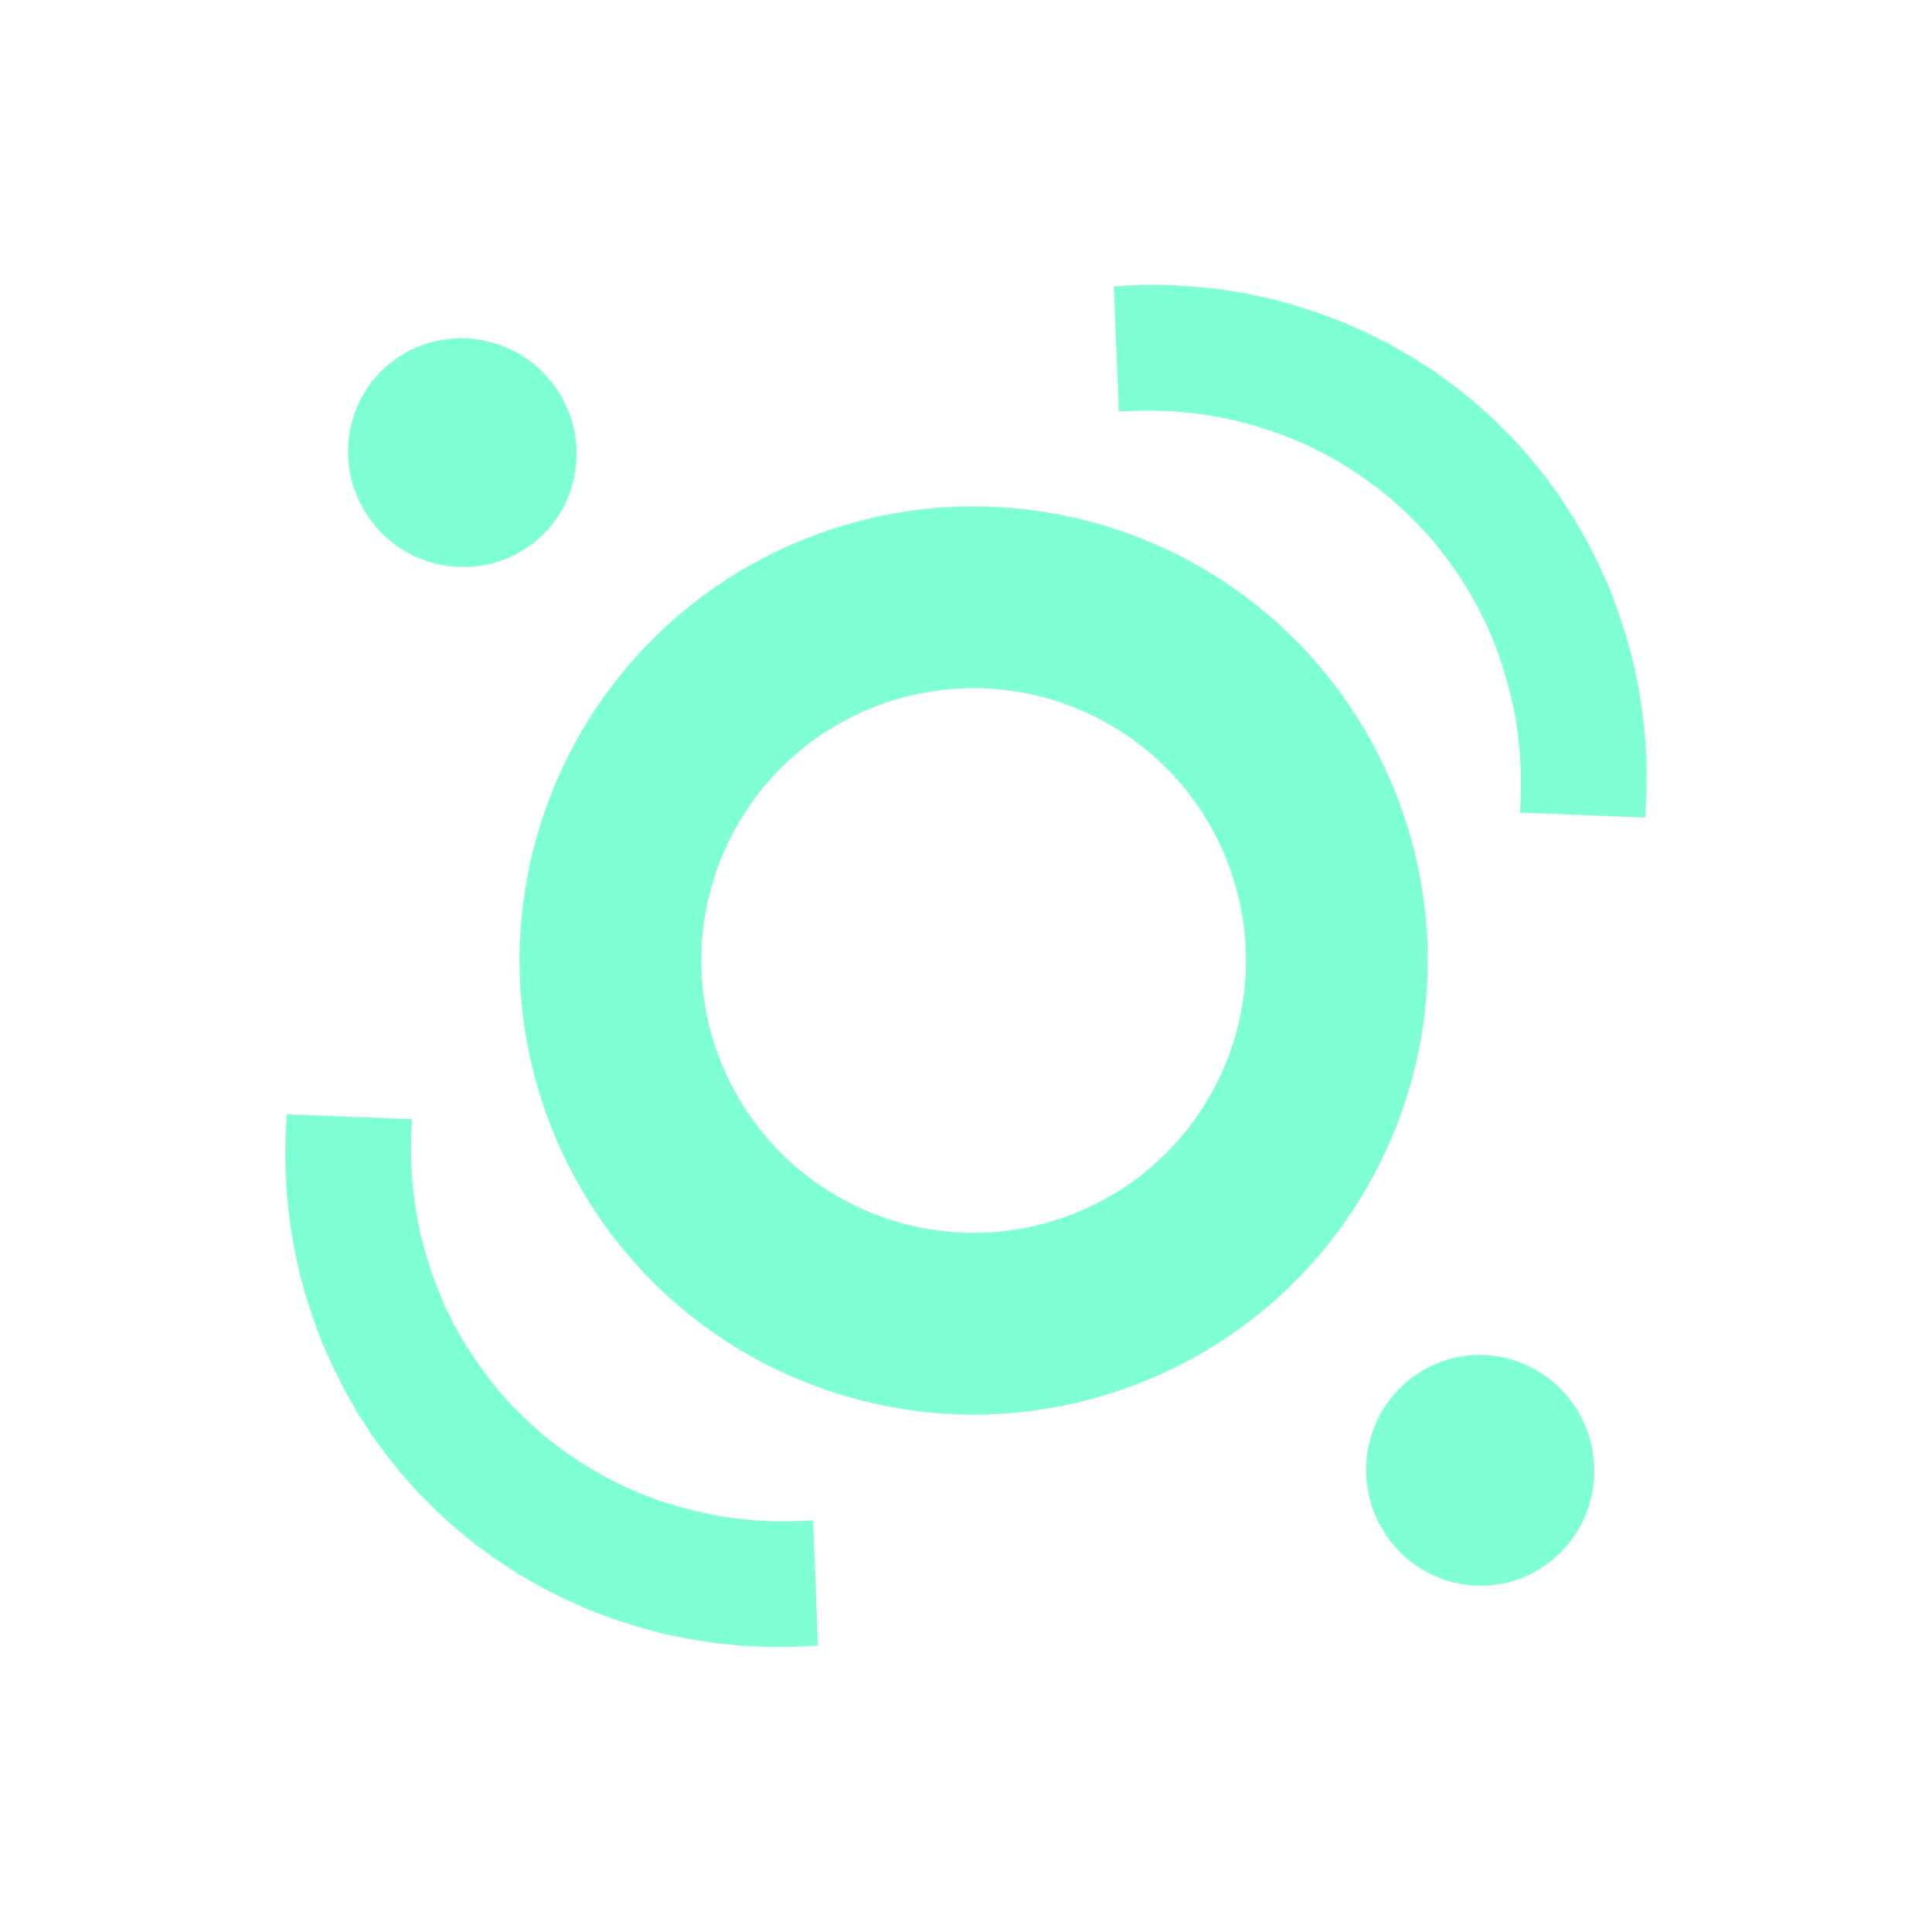 <?xml version="1.0" encoding="UTF-8"?>
<!DOCTYPE svg PUBLIC "-//W3C//DTD SVG 1.1//EN" "http://www.w3.org/Graphics/SVG/1.1/DTD/svg11.dtd">
<svg version="1.2" width="100mm" height="100mm" viewBox="0 0 10000 10000" preserveAspectRatio="xMidYMid" fill-rule="evenodd" stroke-width="28.222" stroke-linejoin="round" xmlns="http://www.w3.org/2000/svg" xmlns:ooo="http://xml.openoffice.org/svg/export" xmlns:xlink="http://www.w3.org/1999/xlink" xmlns:presentation="http://sun.com/xmlns/staroffice/presentation" xmlns:smil="http://www.w3.org/2001/SMIL20/" xmlns:anim="urn:oasis:names:tc:opendocument:xmlns:animation:1.0" xmlns:svg="urn:oasis:names:tc:opendocument:xmlns:svg-compatible:1.0" xml:space="preserve">
 <defs class="ClipPathGroup">
  <clipPath id="presentation_clip_path" clipPathUnits="userSpaceOnUse">
   <rect x="0" y="0" width="10000" height="10000"/>
  </clipPath>
  <clipPath id="presentation_clip_path_shrink" clipPathUnits="userSpaceOnUse">
   <rect x="10" y="10" width="9980" height="9980"/>
  </clipPath>
 </defs>
 <defs class="TextShapeIndex">
  <g ooo:slide="id1" ooo:id-list="id3 id4 id5 id6 id7"/>
 </defs>
 <defs class="EmbeddedBulletChars">
  <g id="bullet-char-template-57356" transform="scale(0,-0)">
   <path d="M 580,1141 L 1163,571 580,0 -4,571 580,1141 Z"/>
  </g>
  <g id="bullet-char-template-57354" transform="scale(0,-0)">
   <path d="M 8,1128 L 1137,1128 1137,0 8,0 8,1128 Z"/>
  </g>
  <g id="bullet-char-template-10146" transform="scale(0,-0)">
   <path d="M 174,0 L 602,739 174,1481 1456,739 174,0 Z M 1358,739 L 309,1346 659,739 1358,739 Z"/>
  </g>
  <g id="bullet-char-template-10132" transform="scale(0,-0)">
   <path d="M 2015,739 L 1276,0 717,0 1260,543 174,543 174,936 1260,936 717,1481 1274,1481 2015,739 Z"/>
  </g>
  <g id="bullet-char-template-10007" transform="scale(0,-0)">
   <path d="M 0,-2 C -7,14 -16,27 -25,37 L 356,567 C 262,823 215,952 215,954 215,979 228,992 255,992 264,992 276,990 289,987 310,991 331,999 354,1012 L 381,999 492,748 772,1049 836,1024 860,1049 C 881,1039 901,1025 922,1006 886,937 835,863 770,784 769,783 710,716 594,584 L 774,223 C 774,196 753,168 711,139 L 727,119 C 717,90 699,76 672,76 641,76 570,178 457,381 L 164,-76 C 142,-110 111,-127 72,-127 30,-127 9,-110 8,-76 1,-67 -2,-52 -2,-32 -2,-23 -1,-13 0,-2 Z"/>
  </g>
  <g id="bullet-char-template-10004" transform="scale(0,-0)">
   <path d="M 285,-33 C 182,-33 111,30 74,156 52,228 41,333 41,471 41,549 55,616 82,672 116,743 169,778 240,778 293,778 328,747 346,684 L 369,508 C 377,444 397,411 428,410 L 1163,1116 C 1174,1127 1196,1133 1229,1133 1271,1133 1292,1118 1292,1087 L 1292,965 C 1292,929 1282,901 1262,881 L 442,47 C 390,-6 338,-33 285,-33 Z"/>
  </g>
  <g id="bullet-char-template-9679" transform="scale(0,-0)">
   <path d="M 813,0 C 632,0 489,54 383,161 276,268 223,411 223,592 223,773 276,916 383,1023 489,1130 632,1184 813,1184 992,1184 1136,1130 1245,1023 1353,916 1407,772 1407,592 1407,412 1353,268 1245,161 1136,54 992,0 813,0 Z"/>
  </g>
  <g id="bullet-char-template-8226" transform="scale(0,-0)">
   <path d="M 346,457 C 273,457 209,483 155,535 101,586 74,649 74,723 74,796 101,859 155,911 209,963 273,989 346,989 419,989 480,963 531,910 582,859 608,796 608,723 608,648 583,586 532,535 482,483 420,457 346,457 Z"/>
  </g>
  <g id="bullet-char-template-8211" transform="scale(0,-0)">
   <path d="M -4,459 L 1135,459 1135,606 -4,606 -4,459 Z"/>
  </g>
  <g id="bullet-char-template-61548" transform="scale(0,-0)">
   <path d="M 173,740 C 173,903 231,1043 346,1159 462,1274 601,1332 765,1332 928,1332 1067,1274 1183,1159 1299,1043 1357,903 1357,740 1357,577 1299,437 1183,322 1067,206 928,148 765,148 601,148 462,206 346,322 231,437 173,577 173,740 Z"/>
  </g>
 </defs>
 <g>
  <g id="id2" class="Master_Slide">
   <g id="bg-id2" class="Background"/>
   <g id="bo-id2" class="BackgroundObjects"/>
  </g>
 </g>
 <g class="SlideGroup">
  <g>
   <g id="container-id1">
    <g id="id1" class="Slide" clip-path="url(#presentation_clip_path)">
     <g class="Page">
      <g class="Group">
       <g class="com.sun.star.drawing.CustomShape">
        <g id="id3">
         <rect class="BoundingBox" stroke="none" fill="none" x="2689" y="2621" width="4702" height="4702"/>
         <path fill="rgb(127,255,212)" stroke="none" d="M 7390,4972 C 7390,5384 7281,5789 7075,6147 6869,6504 6572,6801 6215,7007 5857,7213 5452,7322 5040,7322 4627,7322 4222,7213 3864,7007 3507,6801 3210,6504 3004,6147 2798,5789 2689,5384 2689,4972 2689,4559 2798,4154 3004,3796 3210,3439 3507,3142 3864,2936 4222,2730 4627,2621 5039,2621 5452,2621 5857,2730 6215,2936 6572,3142 6869,3439 7075,3796 7281,4154 7390,4559 7390,4971 L 7390,4972 Z M 6449,4972 C 6449,5219 6384,5462 6260,5676 6137,5891 5959,6069 5744,6192 5530,6316 5287,6381 5040,6381 4792,6381 4549,6316 4335,6192 4120,6069 3942,5891 3819,5676 3695,5462 3630,5219 3630,4972 3630,4724 3695,4481 3819,4267 3942,4052 4120,3874 4335,3751 4549,3627 4792,3562 5039,3562 5287,3562 5530,3627 5744,3751 5959,3874 6137,4052 6260,4267 6384,4481 6449,4724 6449,4971 L 6449,4972 Z "/>
        </g>
       </g>
       <g class="Group">
        <g class="com.sun.star.drawing.CustomShape">
         <g id="id4">
          <rect class="BoundingBox" stroke="none" fill="none" x="5765" y="1475" width="2759" height="2759"/>
          <path fill="rgb(127,255,212)" stroke="none" d="M 8516,4232 L 8522,4097 8523,3962 8516,3826 8502,3692 8481,3559 8453,3427 8419,3298 8378,3171 8331,3046 8276,2923 8216,2804 8150,2689 8078,2576 8000,2469 7916,2365 7827,2266 7733,2172 7634,2083 7530,1999 7423,1921 7310,1849 7195,1783 7076,1723 6953,1668 6828,1621 6701,1580 6571,1545 6439,1517 6306,1496 6172,1483 6036,1475 5901,1475 5765,1482 5791,2130 5893,2126 5995,2126 6098,2131 6199,2141 6299,2157 6398,2178 6497,2204 6593,2235 6688,2271 6780,2311 6870,2357 6957,2407 7041,2462 7123,2521 7201,2583 7276,2651 7347,2722 7415,2797 7477,2875 7536,2957 7591,3041 7641,3128 7687,3218 7727,3310 7763,3404 7793,3501 7819,3599 7841,3698 7856,3799 7867,3900 7872,4002 7872,4104 7867,4206 8516,4232 Z "/>
         </g>
        </g>
        <g class="com.sun.star.drawing.CustomShape">
         <g id="id5">
          <rect class="BoundingBox" stroke="none" fill="none" x="1477" y="5767" width="2759" height="2759"/>
          <path fill="rgb(127,255,212)" stroke="none" d="M 1484,5768 L 1477,5902 1477,6038 1484,6174 1498,6307 1519,6440 1546,6572 1581,6702 1622,6829 1669,6954 1724,7076 1784,7196 1849,7311 1922,7424 2000,7531 2084,7635 2172,7733 2267,7828 2365,7916 2469,8000 2577,8078 2689,8151 2805,8217 2924,8277 3047,8332 3172,8379 3299,8420 3429,8455 3561,8482 3694,8504 3828,8517 3963,8524 4099,8524 4234,8518 4209,7869 4107,7874 4005,7874 3902,7869 3801,7859 3701,7843 3602,7822 3503,7795 3406,7765 3312,7729 3220,7689 3130,7643 3043,7592 2959,7538 2877,7479 2799,7416 2724,7348 2653,7278 2585,7203 2523,7125 2464,7043 2409,6959 2359,6872 2313,6782 2273,6689 2237,6595 2206,6499 2180,6400 2159,6301 2144,6201 2133,6100 2128,5998 2128,5896 2133,5793 1484,5768 Z "/>
         </g>
        </g>
       </g>
       <g class="Group">
        <g class="com.sun.star.drawing.CustomShape">
         <g id="id6">
          <rect class="BoundingBox" stroke="none" fill="none" x="1801" y="1750" width="1185" height="1187"/>
          <path fill="rgb(127,255,212)" stroke="none" d="M 2814,2764 C 2740,2837 2649,2889 2549,2916 2449,2942 2343,2942 2243,2914 2142,2887 2050,2834 1977,2760 1903,2686 1850,2594 1822,2493 1795,2393 1794,2287 1821,2187 1847,2086 1899,1995 1972,1922 2046,1849 2137,1797 2237,1770 2337,1744 2443,1744 2543,1772 2644,1799 2736,1852 2809,1926 2883,2000 2936,2092 2964,2193 2991,2293 2992,2399 2965,2499 2939,2600 2887,2691 2814,2764 L 2814,2764 Z "/>
         </g>
        </g>
        <g class="com.sun.star.drawing.CustomShape">
         <g id="id7">
          <rect class="BoundingBox" stroke="none" fill="none" x="7071" y="7013" width="1183" height="1196"/>
          <path fill="rgb(127,255,212)" stroke="none" d="M 8082,8031 C 8010,8105 7919,8159 7819,8187 7719,8214 7613,8214 7513,8188 7413,8161 7321,8108 7247,8034 7173,7960 7120,7868 7092,7767 7065,7666 7064,7559 7090,7458 7116,7356 7168,7264 7241,7190 7314,7115 7405,7062 7504,7034 7604,7007 7710,7006 7810,7033 7910,7060 8002,7113 8076,7187 8150,7261 8203,7353 8231,7454 8258,7555 8259,7662 8233,7763 8207,7864 8155,7957 8082,8031 L 8082,8031 Z "/>
         </g>
        </g>
       </g>
      </g>
     </g>
    </g>
   </g>
  </g>
 </g>
</svg>